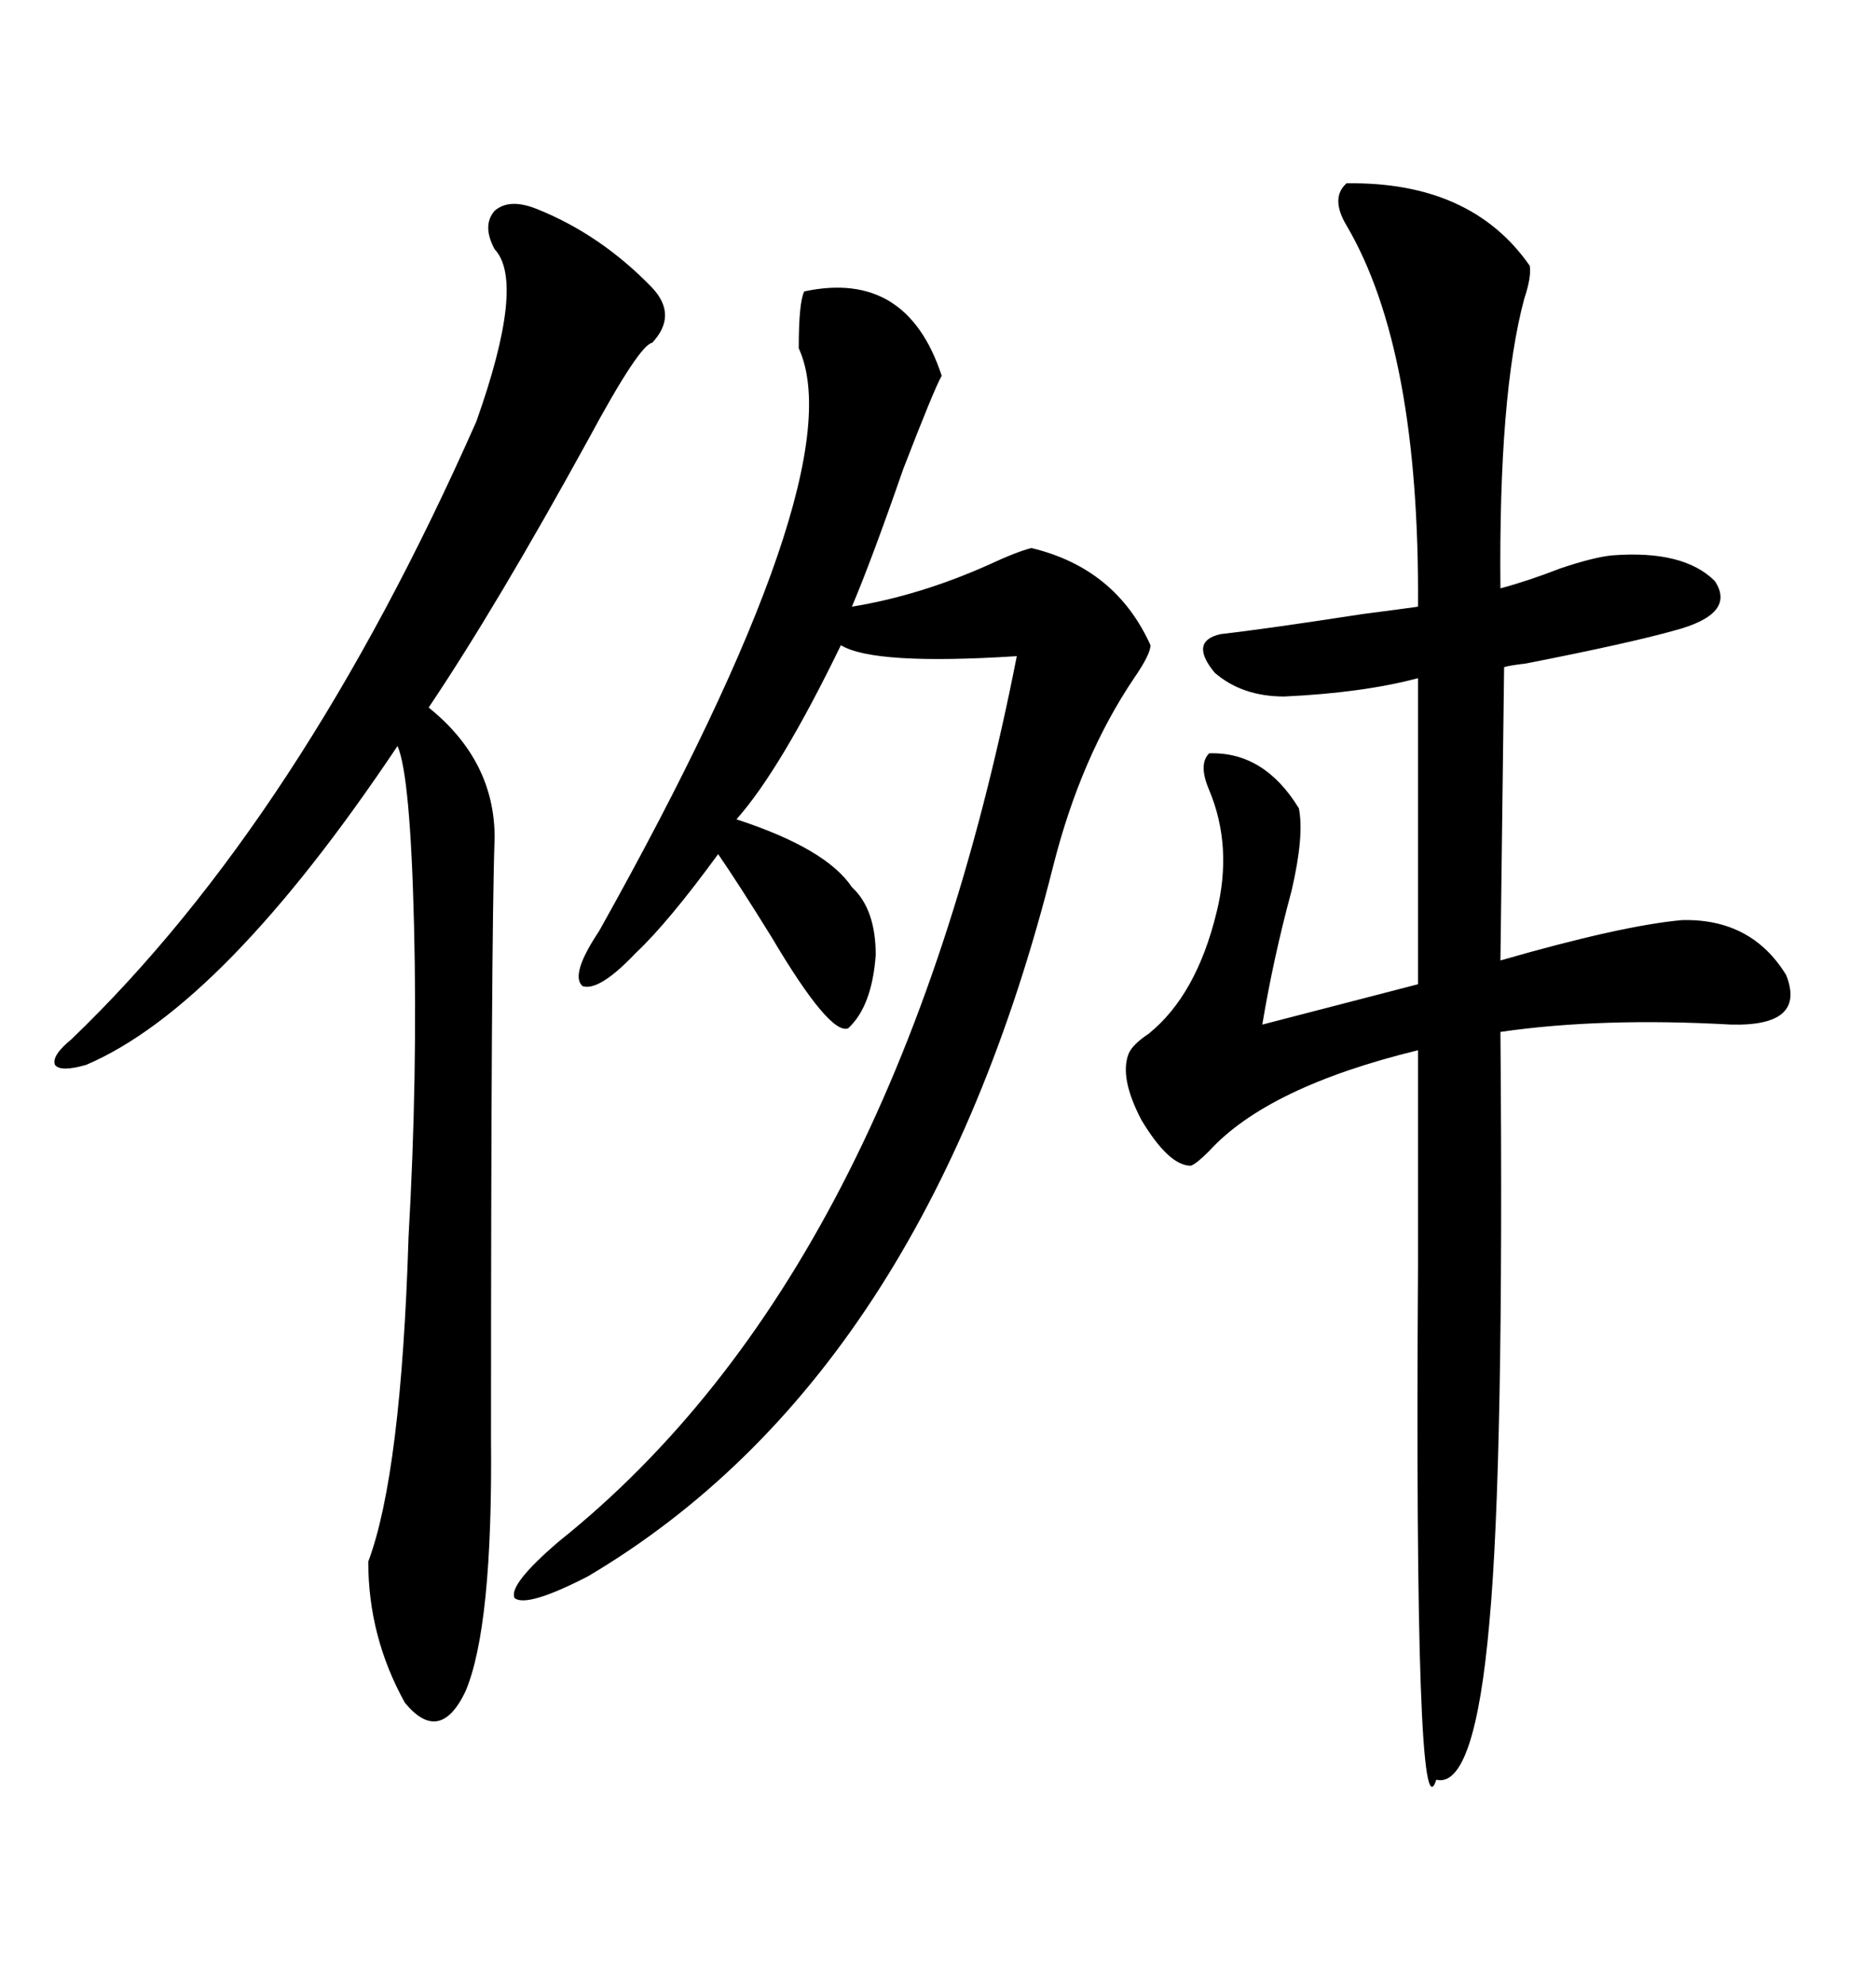 <svg xmlns="http://www.w3.org/2000/svg" xmlns:xlink="http://www.w3.org/1999/xlink" width="300" height="317.285"><path d="M215.33 29.30L215.33 29.30Q235.25 29.00 244.63 42.48L244.63 42.48Q244.92 44.24 243.75 47.75L243.75 47.75Q239.65 62.99 239.94 94.04L239.94 94.04Q244.34 92.87 249.61 90.82L249.61 90.82Q254.88 89.06 257.81 88.77L257.81 88.77Q269.24 87.89 274.22 92.87L274.22 92.87Q277.73 98.14 267.77 100.78L267.77 100.78Q260.45 102.83 244.04 106.05L244.04 106.05Q241.41 106.35 240.53 106.64L240.53 106.64L239.94 153.52Q259.28 147.95 268.95 147.07L268.95 147.07Q280.08 146.78 285.64 155.86L285.64 155.86Q288.87 164.06 276.86 163.77L276.86 163.77Q256.05 162.60 239.94 164.94L239.94 164.94Q240.53 233.79 238.18 259.28L238.18 259.28Q235.84 285.94 229.69 284.47L229.69 284.47Q226.17 295.31 226.76 202.44L226.76 202.44Q226.76 180.76 226.76 167.87L226.76 167.87Q202.73 173.73 193.36 183.98L193.36 183.98Q191.31 186.04 190.43 186.33L190.43 186.33Q186.91 186.33 182.52 179.00L182.52 179.00Q179.00 172.27 180.47 168.46L180.47 168.46Q181.05 166.99 183.69 165.23L183.69 165.23Q191.31 159.08 194.53 145.90L194.53 145.90Q197.17 135.35 193.36 126.27L193.36 126.27Q191.60 122.17 193.36 120.41L193.36 120.41Q202.15 120.12 207.71 129.20L207.71 129.20Q208.59 133.59 206.54 142.38L206.54 142.38Q203.61 153.22 201.86 163.77L201.86 163.77L226.76 157.32L226.76 108.40Q217.97 110.74 205.37 111.33L205.37 111.33Q198.63 111.33 194.24 107.52L194.24 107.52Q190.14 102.54 195.12 101.37L195.12 101.37Q202.73 100.49 217.97 98.14L217.97 98.14Q224.71 97.27 226.76 96.97L226.76 96.97Q227.05 55.96 215.33 36.04L215.33 36.04Q212.70 31.64 215.33 29.30ZM128.61 46.58L128.61 46.58Q145.02 43.07 150.59 60.06L150.59 60.06Q149.41 62.11 144.43 75L144.43 75Q139.45 89.36 136.23 96.97L136.23 96.97Q147.07 95.21 158.20 90.23L158.20 90.23Q162.60 88.18 164.94 87.60L164.94 87.60Q178.42 90.82 183.98 103.13L183.98 103.13Q183.98 104.59 181.35 108.40L181.35 108.40Q172.85 121.00 168.46 138.28L168.46 138.28Q147.95 220.02 94.04 251.95L94.04 251.95Q84.38 256.93 82.32 255.47L82.32 255.47Q81.15 253.42 89.36 246.39L89.36 246.39Q143.26 203.32 162.60 104.88L162.60 104.88Q139.75 106.35 134.47 103.13L134.47 103.13Q124.80 123.05 117.77 130.96L117.77 130.96Q132.13 135.64 136.23 141.80L136.23 141.80Q140.04 145.31 140.04 152.64L140.04 152.64Q139.45 160.84 135.64 164.36L135.64 164.36Q132.71 165.53 123.34 149.71L123.34 149.71Q118.07 141.21 114.84 136.52L114.84 136.52Q106.93 147.36 101.66 152.34L101.66 152.34Q95.80 158.50 93.16 157.62L93.16 157.62Q91.11 155.86 95.80 148.83L95.80 148.83Q136.82 75.59 127.73 55.66L127.73 55.66Q127.73 48.34 128.61 46.58ZM85.84 33.40L85.84 33.40Q96.09 37.50 104.30 46.00L104.30 46.00Q108.40 50.39 104.30 54.79L104.30 54.79Q102.25 55.08 94.04 70.31L94.04 70.31Q79.39 96.97 68.55 113.09L68.55 113.09Q79.10 121.58 79.10 133.89L79.10 133.89Q78.52 149.71 78.52 229.98L78.52 229.98Q78.81 260.16 74.41 270.41L74.41 270.41Q70.31 278.91 64.75 272.17L64.75 272.17Q58.89 261.62 58.89 249.61L58.89 249.61Q64.16 235.55 65.33 197.75L65.33 197.75Q66.80 171.97 66.21 147.95L66.21 147.95Q65.63 123.93 63.57 119.24L63.57 119.24Q35.74 160.84 13.77 170.21L13.77 170.21Q9.67 171.39 8.79 170.21L8.79 170.21Q8.20 168.75 11.43 166.11L11.43 166.11Q48.05 130.96 76.17 67.38L76.17 67.38Q84.08 45.12 79.10 39.84L79.10 39.84Q77.05 36.04 79.10 33.69L79.10 33.69Q81.45 31.64 85.84 33.40Z"/></svg>
